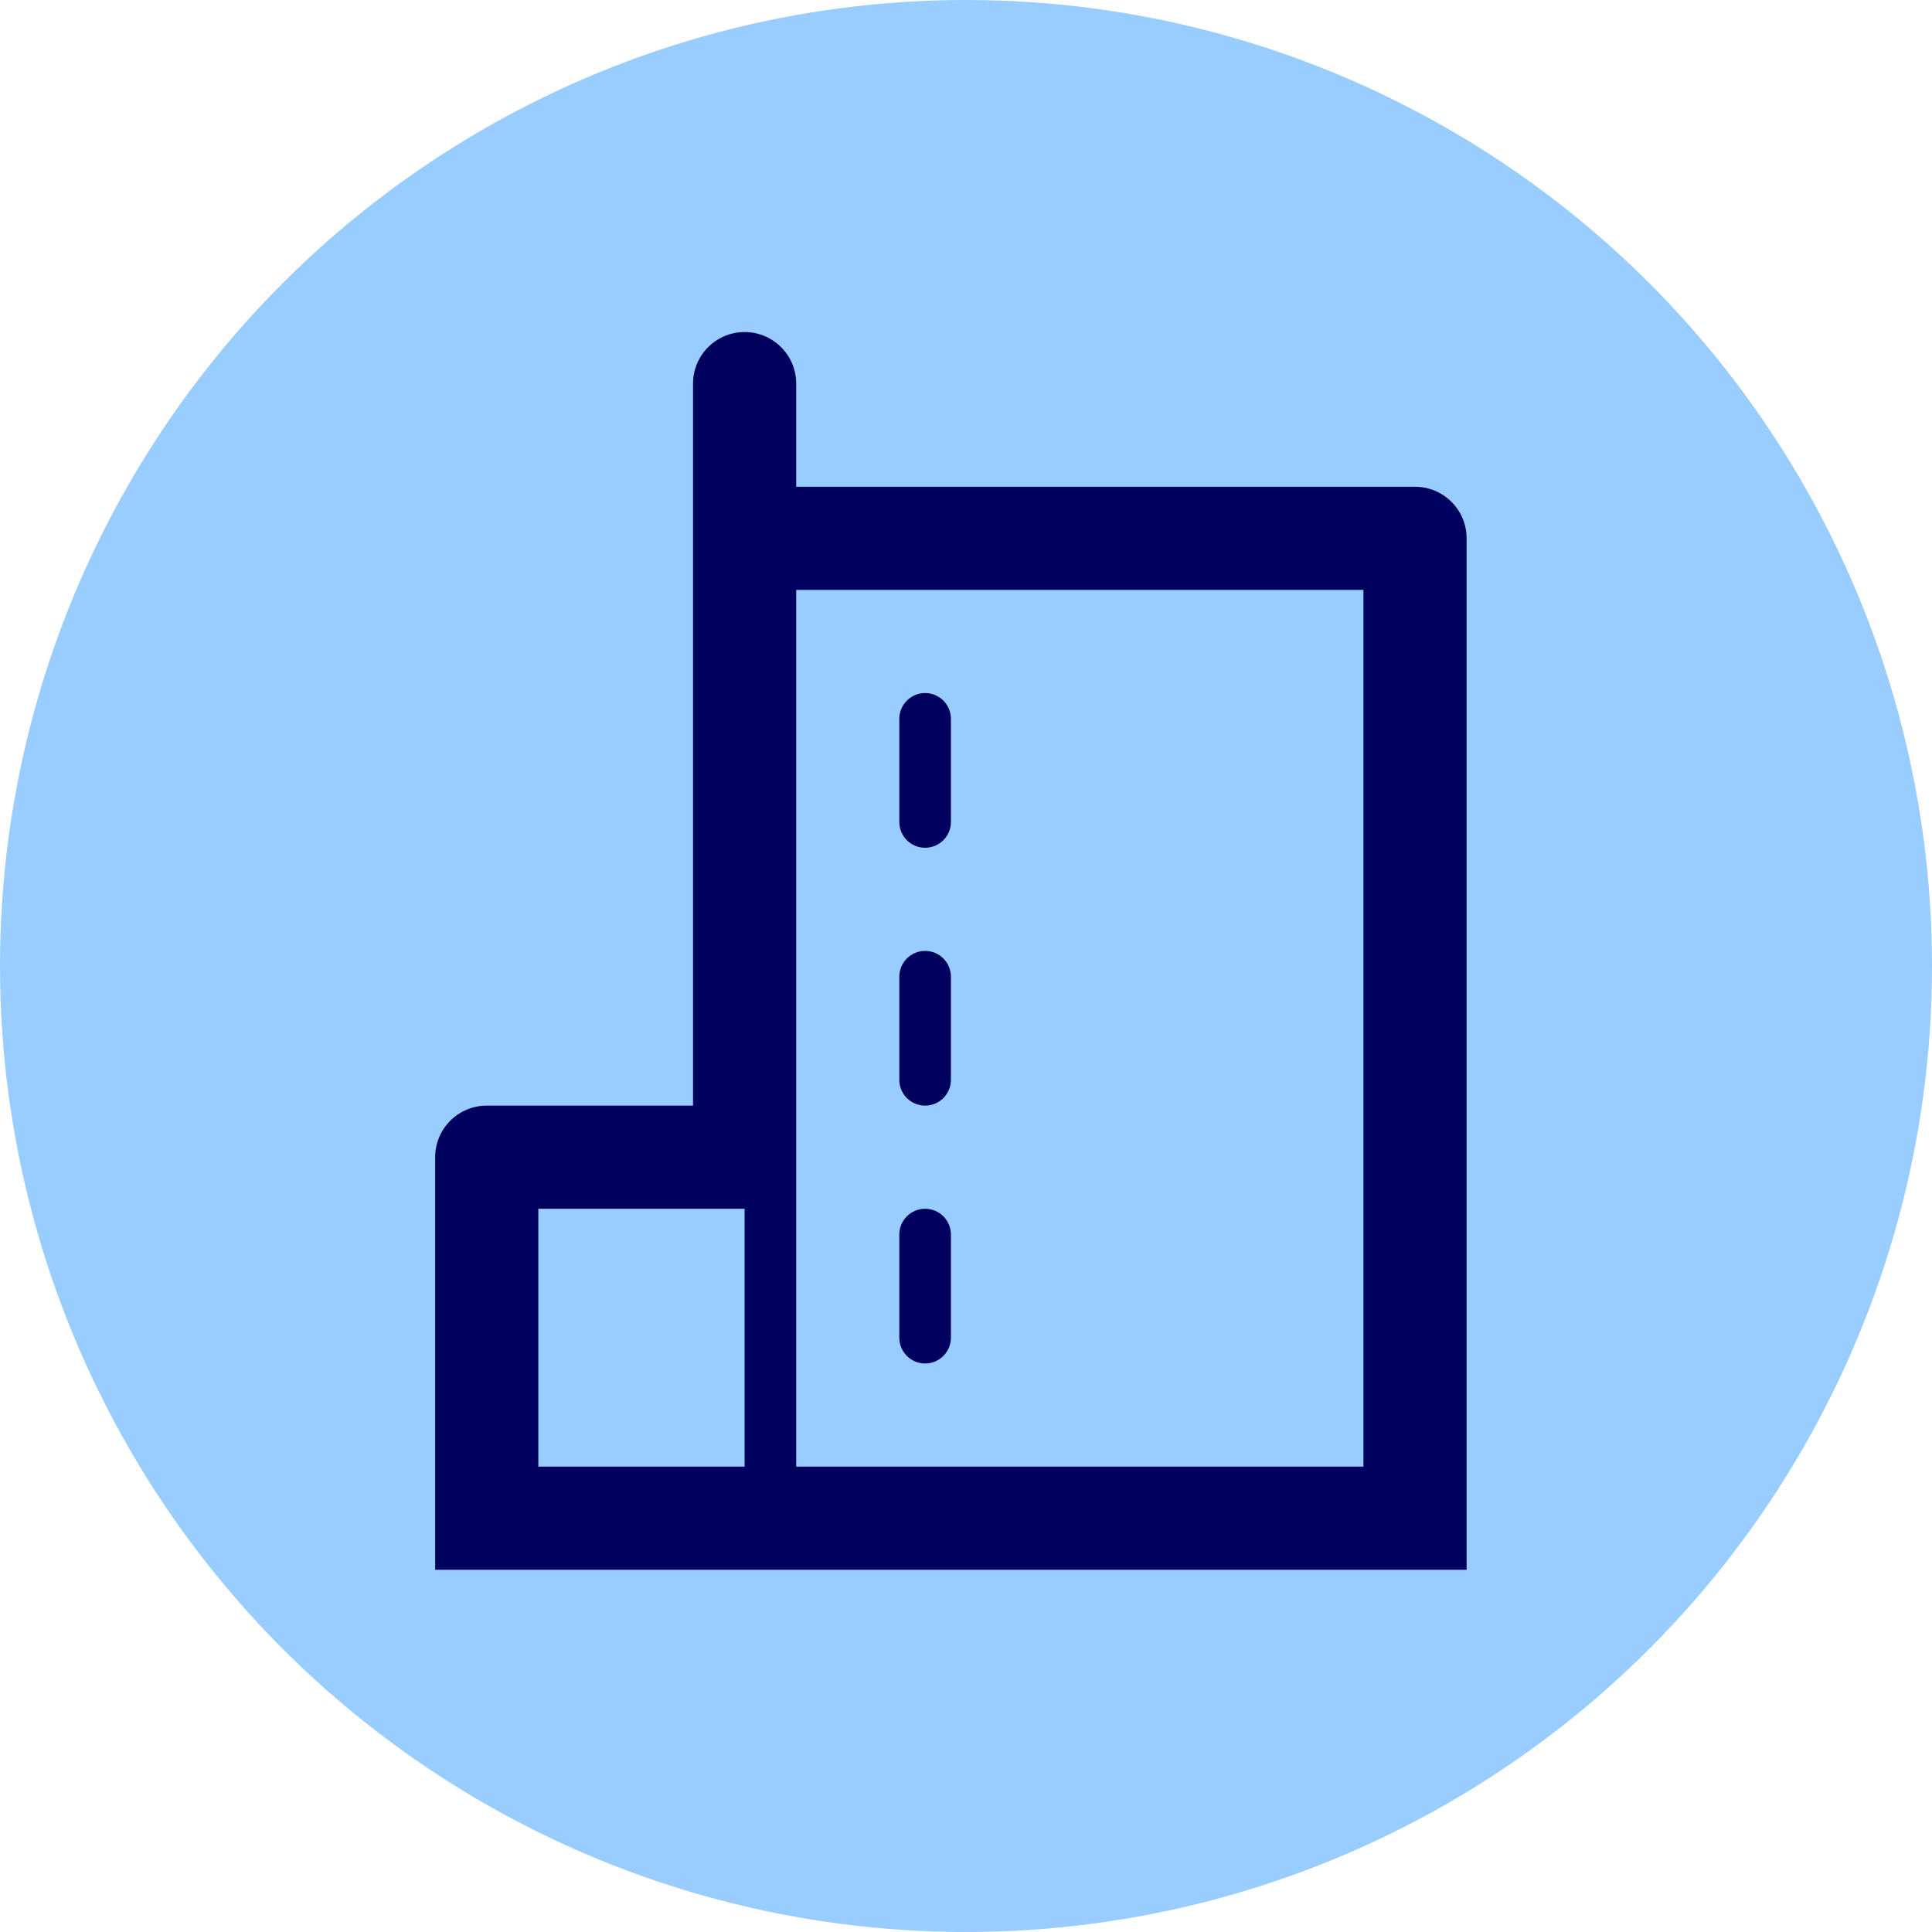 <svg width="64" height="64" viewBox="0 0 64 64" fill="none" xmlns="http://www.w3.org/2000/svg">
<circle cx="32" cy="32" r="32" fill="#99CCFF"/>
<path fill-rule="evenodd" clip-rule="evenodd" d="M48.583 17.833C48.583 16.89 47.818 16.125 46.875 16.125H26.375V12.708C26.375 11.765 25.61 11 24.666 11C23.723 11 22.958 11.765 22.958 12.708V36.625H16.125C15.181 36.625 14.416 37.39 14.416 38.333V52H48.583V17.833ZM26.375 19.542H45.166V48.583H26.375V19.542ZM22.958 48.583H24.666V40.042H17.833V48.583H22.958ZM29.791 27.229C29.791 27.701 30.174 28.083 30.646 28.083C31.117 28.083 31.5 27.701 31.5 27.229V23.812C31.5 23.341 31.117 22.958 30.646 22.958C30.174 22.958 29.791 23.341 29.791 23.812V27.229ZM29.791 35.771C29.791 36.242 30.174 36.625 30.646 36.625C31.117 36.625 31.5 36.242 31.5 35.771V32.354C31.5 31.883 31.117 31.5 30.646 31.5C30.174 31.5 29.791 31.883 29.791 32.354V35.771ZM30.646 45.167C30.174 45.167 29.791 44.784 29.791 44.312V40.896C29.791 40.424 30.174 40.042 30.646 40.042C31.117 40.042 31.5 40.424 31.5 40.896V44.312C31.5 44.784 31.117 45.167 30.646 45.167Z" fill="#00005E"/>
</svg>

